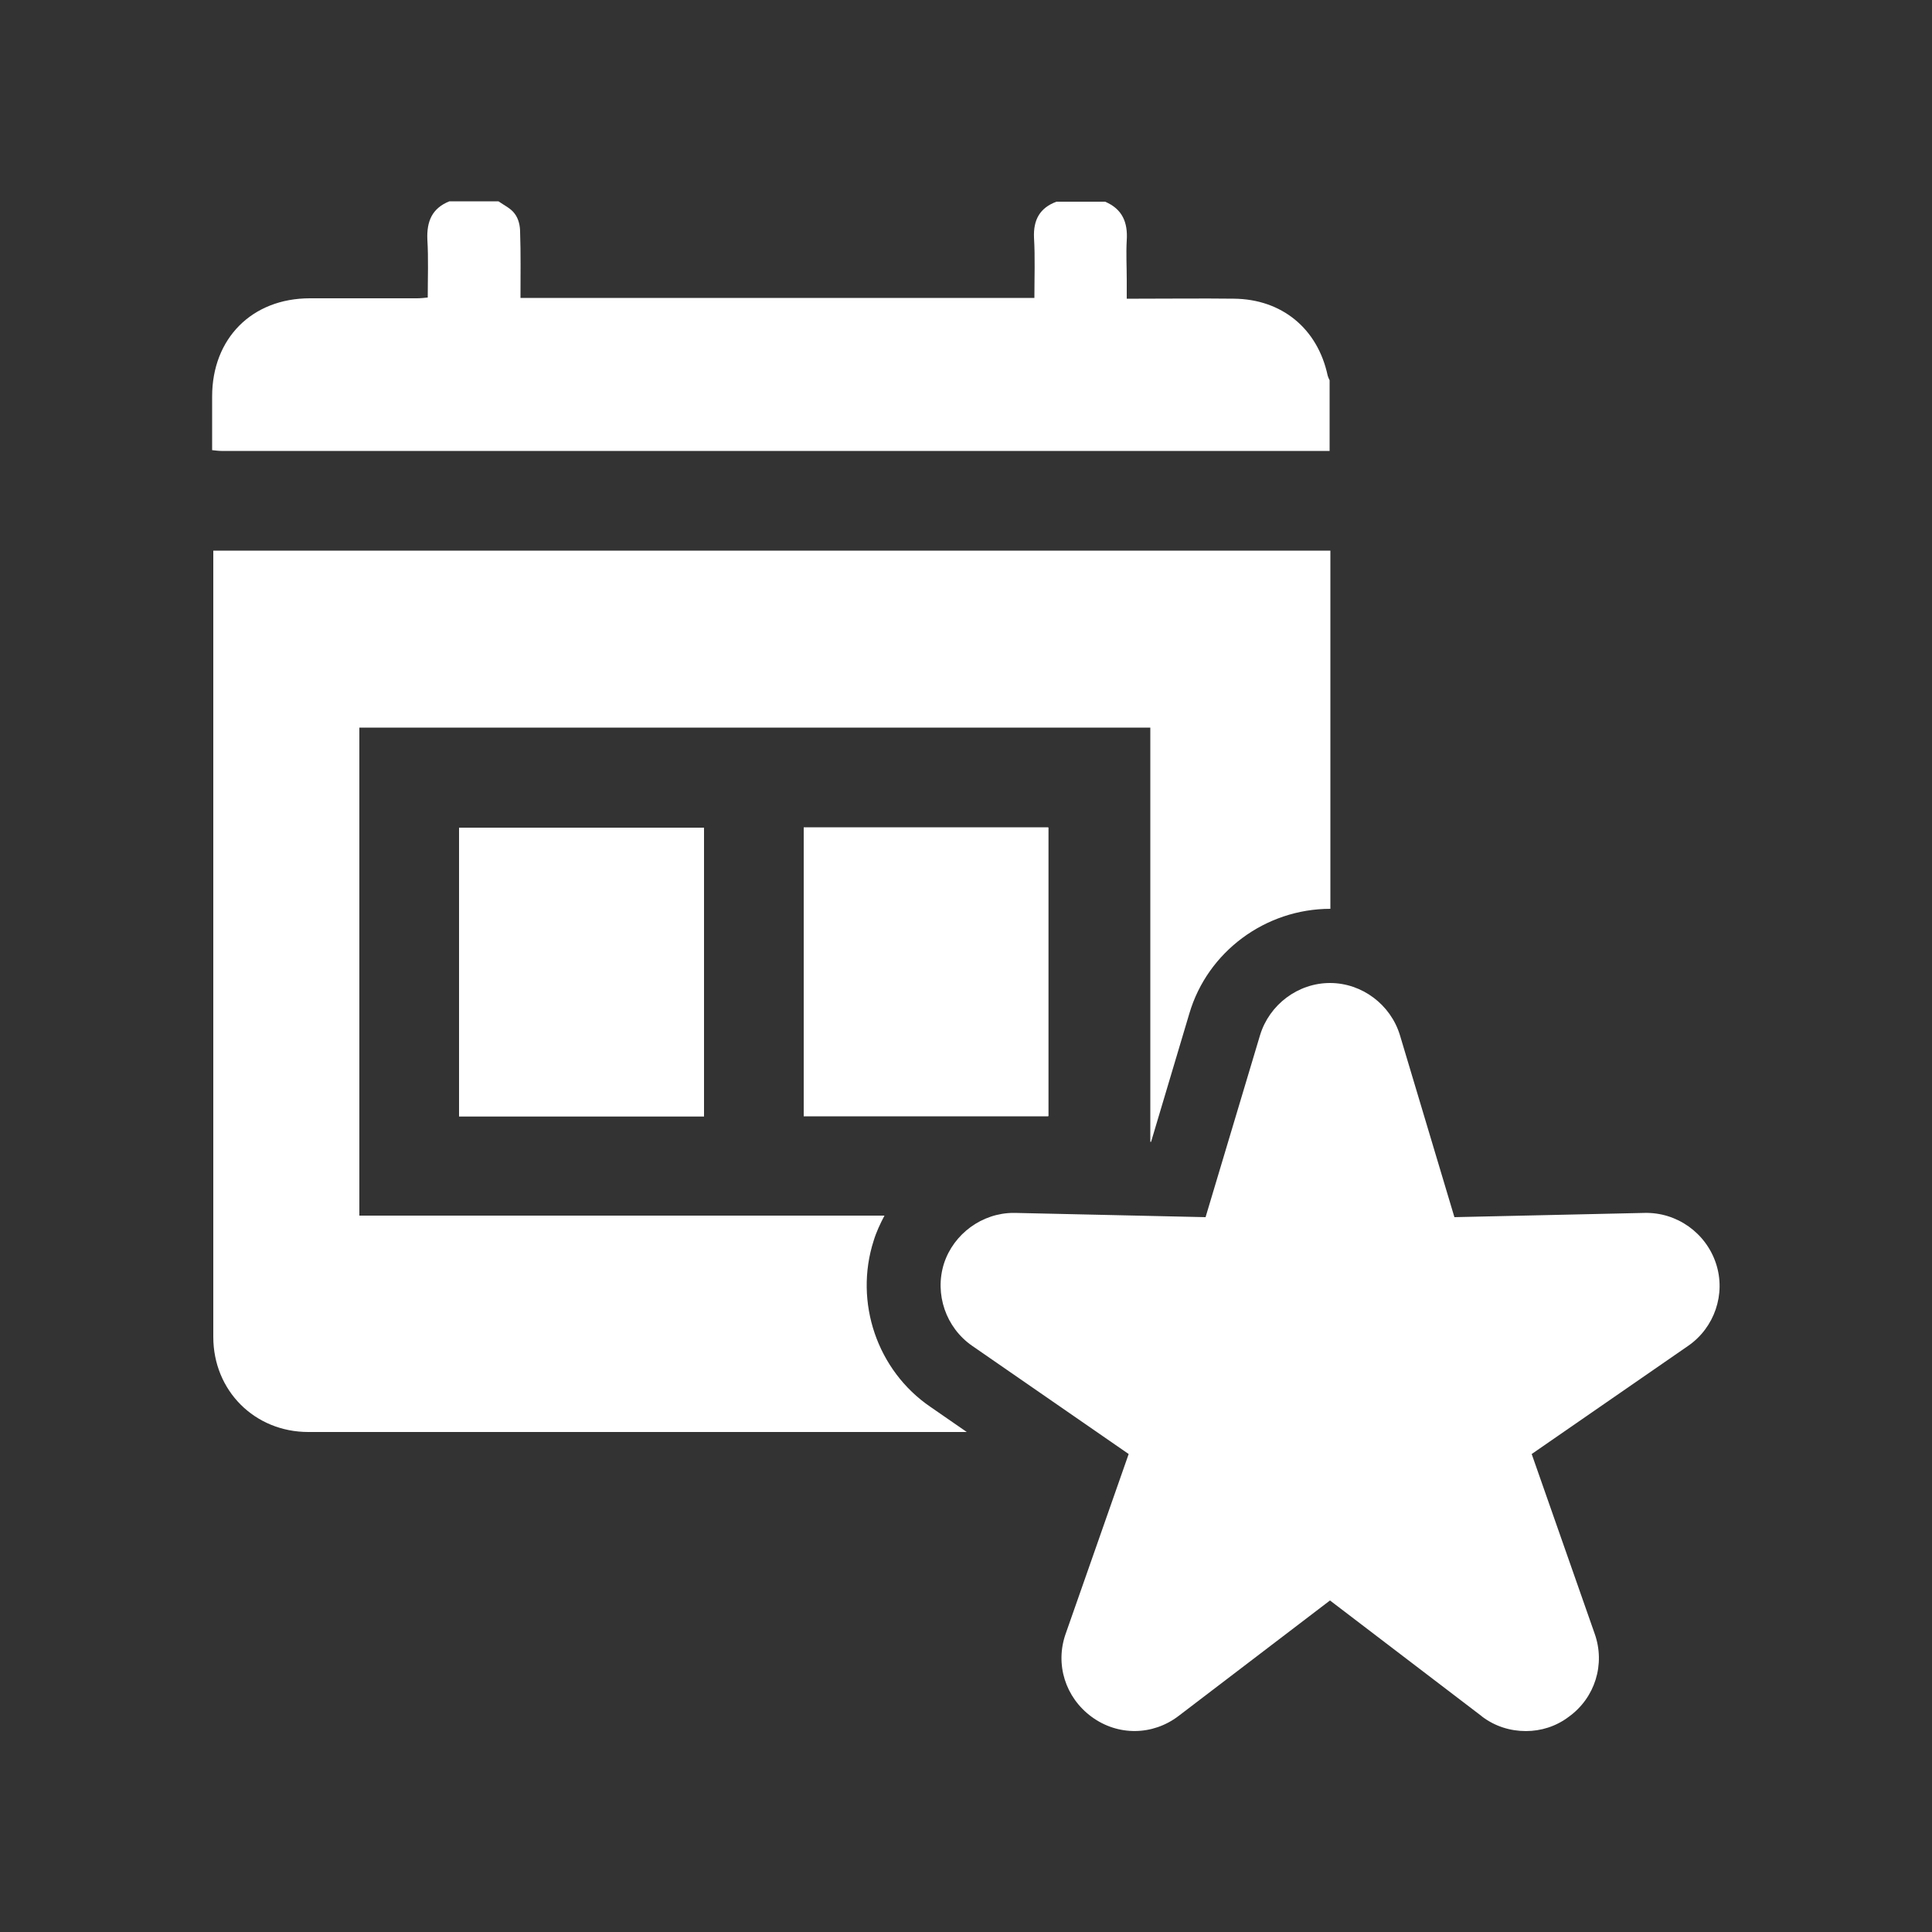 <?xml version="1.0" encoding="utf-8"?>
<!-- Generator: Adobe Illustrator 28.3.0, SVG Export Plug-In . SVG Version: 6.00 Build 0)  -->
<svg version="1.1" id="Layer_1" xmlns="http://www.w3.org/2000/svg" xmlns:xlink="http://www.w3.org/1999/xlink" x="0px" y="0px"
	 viewBox="0 0 500 500" style="enable-background:new 0 0 500 500;" xml:space="preserve">
<rect x="0" y="0" width="500" height="500" fill="#333333" stroke="none"/>
<style type="text/css">
	.st0{fill:#FFFFFF;}
</style>
<g>
	<path class="st0" d="M182.2,288.9c-16.7,0-46.7,0-63.4,0c0-24.9,0-49.8,0-74.7c16.6,0,46.6,0,63.4,0
		C182.2,239.2,182.2,264,182.2,288.9z M208,288.9c0-24.8,0-49.7,0-74.7c16.8,0,46.6,0,63.3,0c0,24.9,0,49.7,0,74.7
		C254.7,288.9,224.8,288.9,208,288.9z"/>
	<path class="st0" d="M226.1,321.1c0.7-2.3,1.7-4.4,2.8-6.5H93V188.3h204.7v107.2h0.2l9.9-33.2c4.7-16,19.7-27.1,36.5-27.1
		c0-30.9,0-61.8,0-92.7c-96.3,0-192.6,0-289.1,0c0,1,0,1.8,0,2.6c0,67,0,133.9,0,200.9c0,13.9,10.7,24.6,24.6,24.6
		c56.8,0,113.6,0,170.4,0l-9.4-6.5C227,354.7,221,337,226.1,321.1z"/>
	<path class="st0" d="M57.3,116.7c95.4,0,190.8,0,286.2,0c0.2,0,0.4,0,0.6,0c0-6.1,0-12.2,0-18.3c-0.2-0.4-0.4-0.8-0.5-1.2
		c-2.6-12.2-11.9-19.8-24.3-19.9c-8.2-0.1-16.4,0-24.6,0c-0.9,0-1.9,0-3.1,0c0-1.8,0-3.3,0-4.9c0-3.4-0.2-6.8,0-10.2
		c0.3-4.6-1.1-8.1-5.6-10c-4.2,0-8.4,0-12.6,0c-4.3,1.6-6,4.7-5.8,9.3c0.3,5.1,0.1,10.3,0.1,15.6c-44.4,0-88.6,0-133,0
		c0-5.8,0.1-11.4-0.1-17.1c0-1.6-0.4-3.4-1.4-4.7c-1-1.4-2.8-2.2-4.2-3.2c-4.2,0-8.4,0-12.7,0c-4.5,1.8-5.9,5.2-5.7,9.9
		c0.3,4.9,0.1,9.9,0.1,15c-1,0.1-1.9,0.2-2.8,0.2c-9.2,0-18.5,0-27.7,0c-15,0-25.3,10.4-25.3,25.4c0,4.6,0,9.1,0,13.9
		C55.9,116.6,56.6,116.7,57.3,116.7z"/>
	<path class="st0" d="M118.8,288.9c16.7,0,46.7,0,63.4,0c0-24.9,0-49.8,0-74.7c-16.8,0-46.8,0-63.4,0
		C118.8,239.2,118.8,264,118.8,288.9z"/>
	<path class="st0" d="M208,214.1c0,25.1,0,49.9,0,74.7c16.8,0,46.8,0,63.3,0c0-25,0-49.8,0-74.7C254.6,214.1,224.7,214.1,208,214.1z
		"/>
	<path class="st0" d="M425.6,313.9l-49.2,1.1l-14.1-47.1c-2.4-7.9-9.8-13.5-18.1-13.5c-8.3,0-15.7,5.6-18.1,13.5L312,315l-49.3-1.1
		c-0.1,0-0.2,0-0.4,0c-8.1,0-15.5,5.4-18,13.1c-2.5,7.9,0.5,16.6,7.3,21.3l40.5,28l-16.3,46.5c-2.8,7.9-0.1,16.5,6.7,21.5
		c6.8,5,15.8,4.9,22.5-0.2l39.2-29.9l39.2,29.9l0.1,0.1c3.4,2.6,7.4,3.8,11.4,3.8c3.9,0,7.8-1.2,11.1-3.7c6.8-4.9,9.5-13.6,6.7-21.5
		l-16.3-46.5l40.5-28c6.8-4.7,9.8-13.4,7.2-21.3C441.5,319.1,434,313.7,425.6,313.9z"/>
</g>
</svg>

